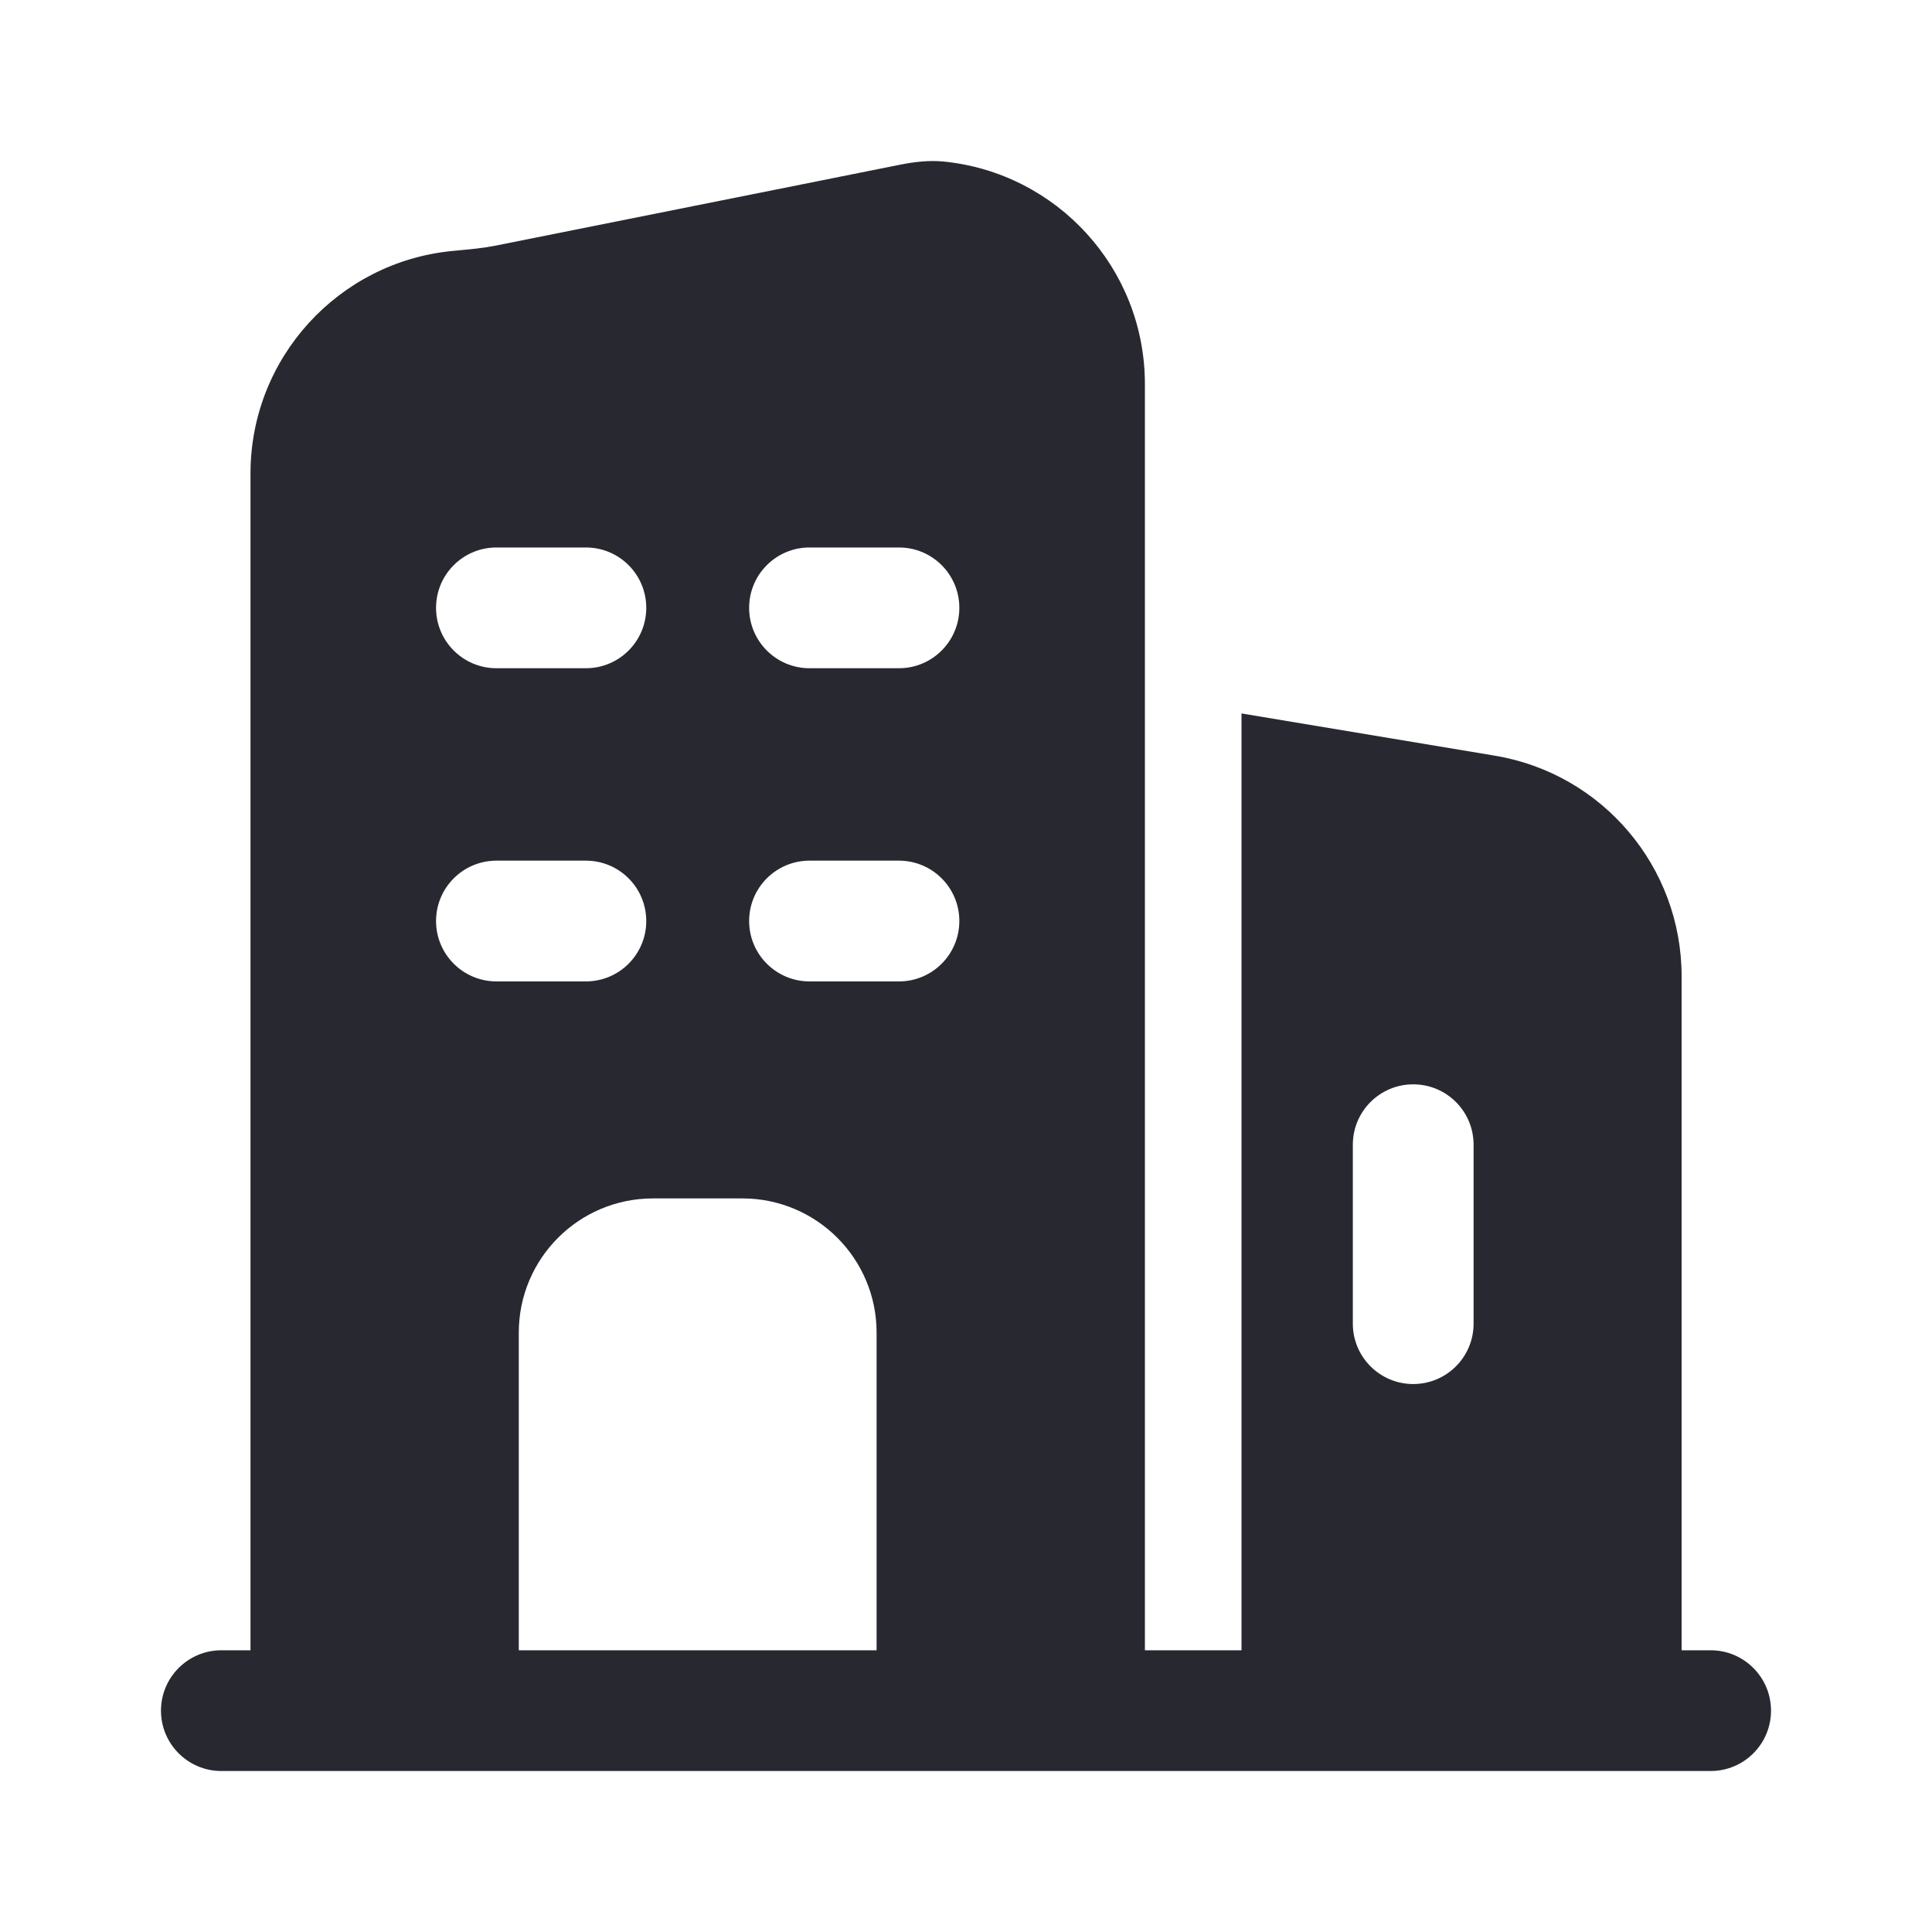 <svg width="40" height="40" viewBox="0 0 40 40" fill="none" xmlns="http://www.w3.org/2000/svg">
<path fill-rule="evenodd" clip-rule="evenodd" d="M4.583 36.667C3.893 36.667 3.333 36.108 3.333 35.417C3.333 34.727 3.893 34.167 4.583 34.167H5.186V9.806C5.186 7.403 7.015 5.427 9.357 5.197L9.504 5.183C9.759 5.159 10.014 5.135 10.265 5.085L18.625 3.412C18.924 3.352 19.229 3.315 19.532 3.344C21.874 3.574 23.704 5.55 23.704 7.953V34.167H25.704V14.771L30.947 15.645C33.18 16.017 34.816 17.949 34.816 20.213V34.167H35.417C36.107 34.167 36.667 34.727 36.667 35.417C36.667 36.108 36.107 36.667 35.417 36.667H4.583ZM18.149 34.167V27.591C18.149 26.056 16.905 24.812 15.371 24.812H13.519C11.985 24.812 10.741 26.056 10.741 27.591V34.167H18.149ZM9.028 12.585C9.028 11.894 9.588 11.335 10.278 11.335H12.13C12.821 11.335 13.38 11.894 13.38 12.585C13.38 13.275 12.821 13.835 12.13 13.835H10.278C9.588 13.835 9.028 13.275 9.028 12.585ZM15.51 12.585C15.51 11.894 16.07 11.335 16.76 11.335H18.612C19.302 11.335 19.862 11.894 19.862 12.585C19.862 13.275 19.302 13.835 18.612 13.835H16.76C16.07 13.835 15.51 13.275 15.51 12.585ZM9.028 19.069C9.028 18.378 9.588 17.819 10.278 17.819H12.13C12.821 17.819 13.38 18.378 13.38 19.069C13.38 19.759 12.821 20.319 12.13 20.319H10.278C9.588 20.319 9.028 19.759 9.028 19.069ZM15.51 19.069C15.51 18.378 16.07 17.819 16.76 17.819H18.612C19.302 17.819 19.862 18.378 19.862 19.069C19.862 19.759 19.302 20.319 18.612 20.319H16.76C16.07 20.319 15.51 19.759 15.51 19.069ZM30.509 23.7C30.509 23.009 29.95 22.45 29.259 22.45C28.569 22.45 28.009 23.009 28.009 23.7V27.405C28.009 28.095 28.569 28.655 29.259 28.655C29.95 28.655 30.509 28.095 30.509 27.405V23.7Z" fill="#282930"/>
</svg>
